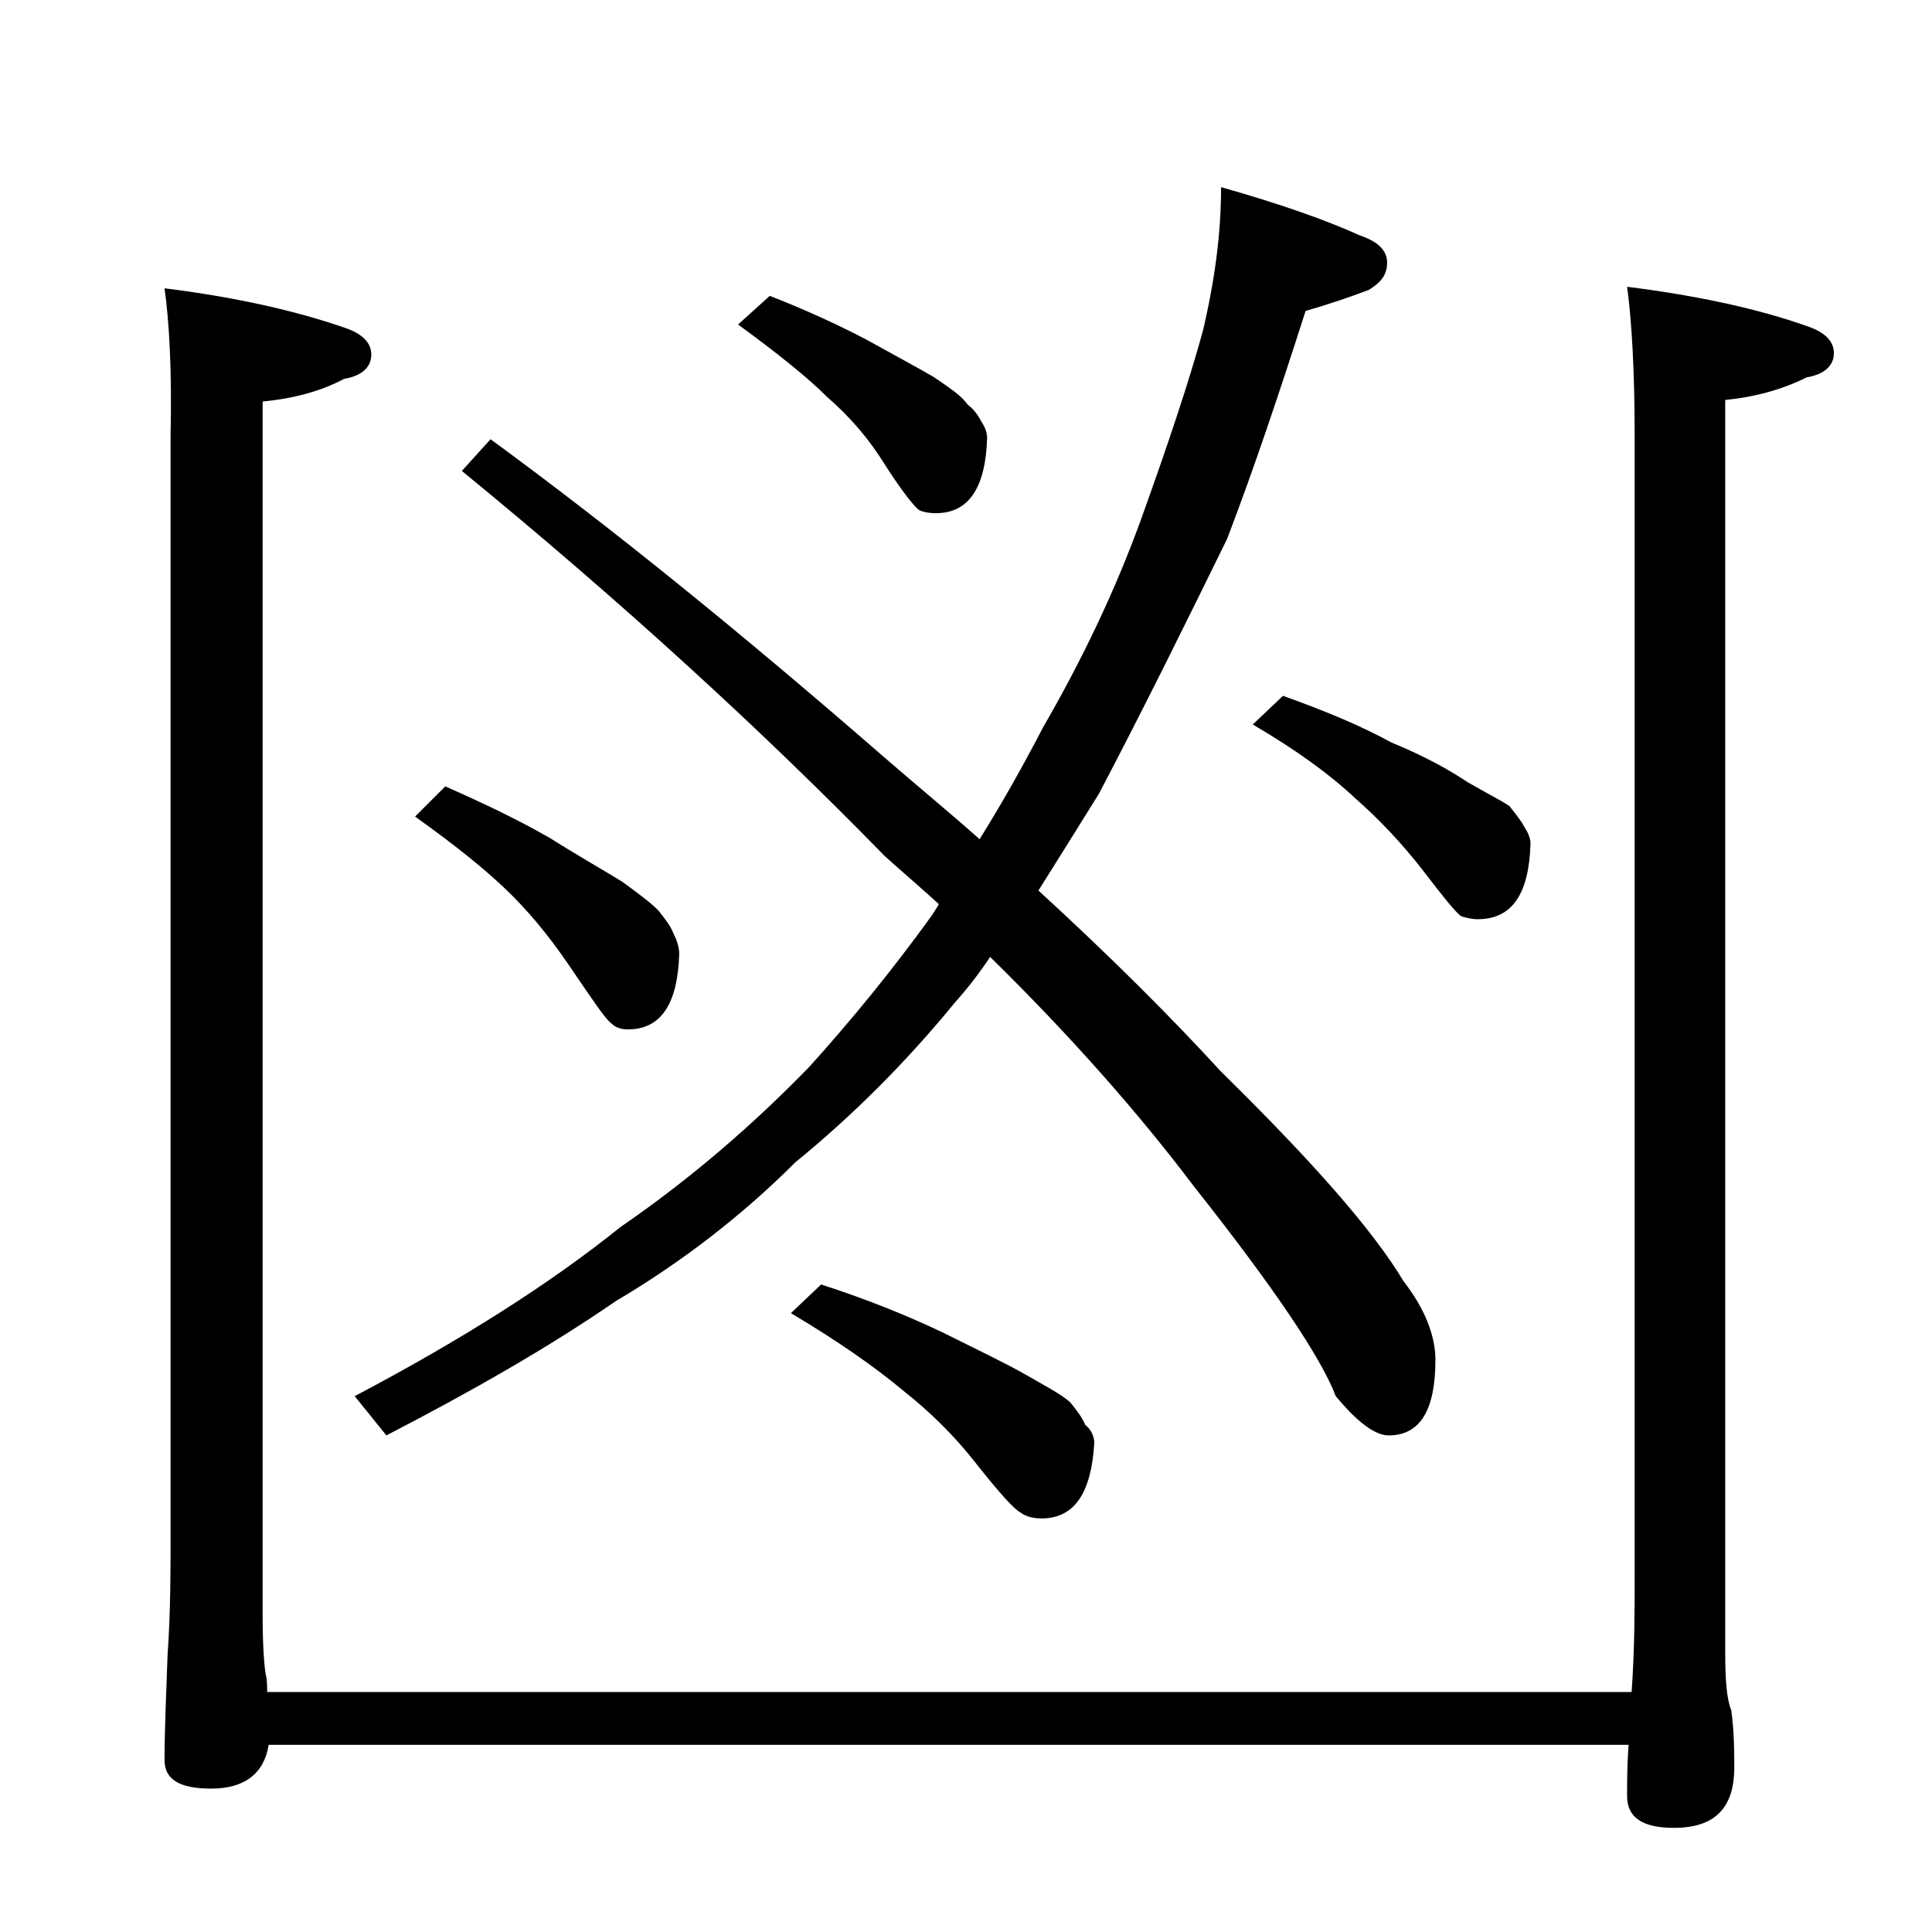 <?xml version="1.0" encoding="utf-8"?>
<!-- Generator: Adobe Illustrator 18.0.0, SVG Export Plug-In . SVG Version: 6.00 Build 0)  -->
<!DOCTYPE svg PUBLIC "-//W3C//DTD SVG 1.1//EN" "http://www.w3.org/Graphics/SVG/1.1/DTD/svg11.dtd">
<svg version="1.1" id="Layer_1" xmlns="http://www.w3.org/2000/svg" xmlns:xlink="http://www.w3.org/1999/xlink" x="0px" y="0px"
	 viewBox="0 0 128 128" enable-background="new 0 0 128 128" xml:space="preserve">
<path d="M10.9,19.1c4.8,0.6,8.7,1.5,11.9,2.6c1.2,0.4,1.8,1,1.8,1.8c0,0.8-0.6,1.4-1.8,1.6c-1.5,0.8-3.3,1.3-5.4,1.5v80.4
	c0,2,0.1,3.3,0.2,3.9c0.1,0.4,0.1,0.8,0.1,1.2h90.4c0.2-2.9,0.2-5.4,0.2-7.5V28.9c0-4.4-0.2-7.7-0.5-9.9c4.8,0.6,8.8,1.5,11.9,2.6
	c1.2,0.4,1.8,1,1.8,1.8c0,0.8-0.6,1.4-1.8,1.6c-1.6,0.8-3.4,1.3-5.4,1.5v83c0,1.8,0.1,3.1,0.4,3.8c0.2,1.5,0.2,2.8,0.2,3.8
	c0,2.7-1.3,4-4,4c-2.1,0-3.1-0.7-3.1-2.1c0-1,0-2.1,0.1-3.4H17.8c-0.3,1.9-1.6,2.9-3.8,2.9c-2.1,0-3.1-0.6-3.1-1.9
	c0-1.8,0.1-4.1,0.2-6.9c0.2-2.9,0.2-5.5,0.2-7.8v-73C11.4,24.5,11.2,21.2,10.9,19.1z M80.9,12.4c3.9,1.1,7,2.2,9.2,3.2
	c1.2,0.4,1.8,1,1.8,1.8s-0.4,1.3-1.2,1.8c-1.3,0.5-2.8,1-4.2,1.4c-1.7,5.3-3.4,10.4-5.2,15.1c-2.6,5.3-5.4,11-8.5,16.9
	c-1.5,2.4-2.8,4.5-4,6.4c4.8,4.4,8.8,8.4,12.1,12c5.9,5.8,10,10.4,12.1,13.9c1.4,1.8,2.1,3.6,2.1,5.2c0,3.3-1,5-3.1,5
	c-0.9,0-2.1-0.9-3.5-2.6c-1-2.6-4.1-7.2-9.4-13.9c-3.7-4.9-8.2-10-13.5-15.2c-0.8,1.2-1.6,2.2-2.4,3.1c-3.2,3.9-6.7,7.4-10.5,10.5
	c-3.5,3.5-7.5,6.6-11.9,9.2c-4.5,3.1-9.6,6-15.2,8.9l-2.1-2.6c7.2-3.8,13-7.5,17.6-11.2c4.8-3.3,8.9-6.9,12.5-10.6
	c2.8-3.1,5.5-6.4,8.1-10c0.2-0.3,0.4-0.6,0.5-0.8c-1.2-1.1-2.5-2.2-3.6-3.2c-8.2-8.4-17.5-16.9-28-25.5l1.9-2.1c8.2,6,16.8,13,26,21
	c2.3,2,4.5,3.8,6.4,5.5c1.5-2.4,2.9-4.9,4.2-7.4c2.6-4.5,4.8-9.1,6.5-13.8c1.8-5,3.2-9.2,4.1-12.5C80.5,18.5,80.9,15.4,80.9,12.4z
	 M29.5,52.1c2.5,1.1,4.8,2.2,6.9,3.4c1.9,1.2,3.5,2.1,4.8,2.9c1.1,0.8,1.9,1.4,2.4,1.9c0.4,0.5,0.8,1,1,1.5c0.2,0.4,0.4,0.9,0.4,1.4
	c-0.1,3.3-1.2,5-3.4,5c-0.4,0-0.8-0.1-1.1-0.4c-0.4-0.3-1.2-1.5-2.5-3.4c-1.2-1.8-2.5-3.5-4.1-5.1c-1.5-1.5-3.6-3.2-6.4-5.2
	L29.5,52.1z M51,19.6c2.3,0.9,4.5,1.9,6.4,2.9c1.8,1,3.3,1.8,4.5,2.5c1,0.7,1.8,1.2,2.2,1.8c0.4,0.3,0.7,0.7,0.9,1.1
	c0.2,0.3,0.4,0.7,0.4,1.1c-0.1,3.3-1.2,5-3.4,5c-0.5,0-0.9-0.1-1.1-0.2c-0.3-0.2-1.1-1.2-2.2-2.9c-1.1-1.8-2.4-3.3-3.9-4.6
	c-1.3-1.3-3.3-2.9-5.9-4.8L51,19.6z M54.4,85.1c3.1,1,5.8,2.1,8.1,3.2c2.2,1.1,4.1,2,5.5,2.8c1.2,0.7,2.2,1.2,2.9,1.8
	c0.4,0.5,0.8,1,1,1.5c0.4,0.3,0.6,0.8,0.6,1.2c-0.2,3.3-1.3,5-3.5,5c-0.5,0-1-0.1-1.4-0.4c-0.4-0.2-1.4-1.3-2.9-3.2
	c-1.4-1.8-3-3.4-4.9-4.9c-1.8-1.5-4.2-3.2-7.4-5.1L54.4,85.1z M85,46.1c2.8,1,5.2,2,7.2,3.1c2.2,0.9,3.8,1.8,5,2.6
	c1.2,0.7,2.2,1.2,2.8,1.6c0.4,0.5,0.8,1,1,1.4c0.2,0.3,0.4,0.7,0.4,1.1c-0.1,3.3-1.2,5-3.5,5c-0.4,0-0.8-0.1-1.1-0.2
	c-0.4-0.3-1.2-1.3-2.5-3c-1.4-1.8-2.9-3.4-4.5-4.8c-1.7-1.6-3.9-3.2-6.8-4.9L85,46.1z"/>
</svg>

